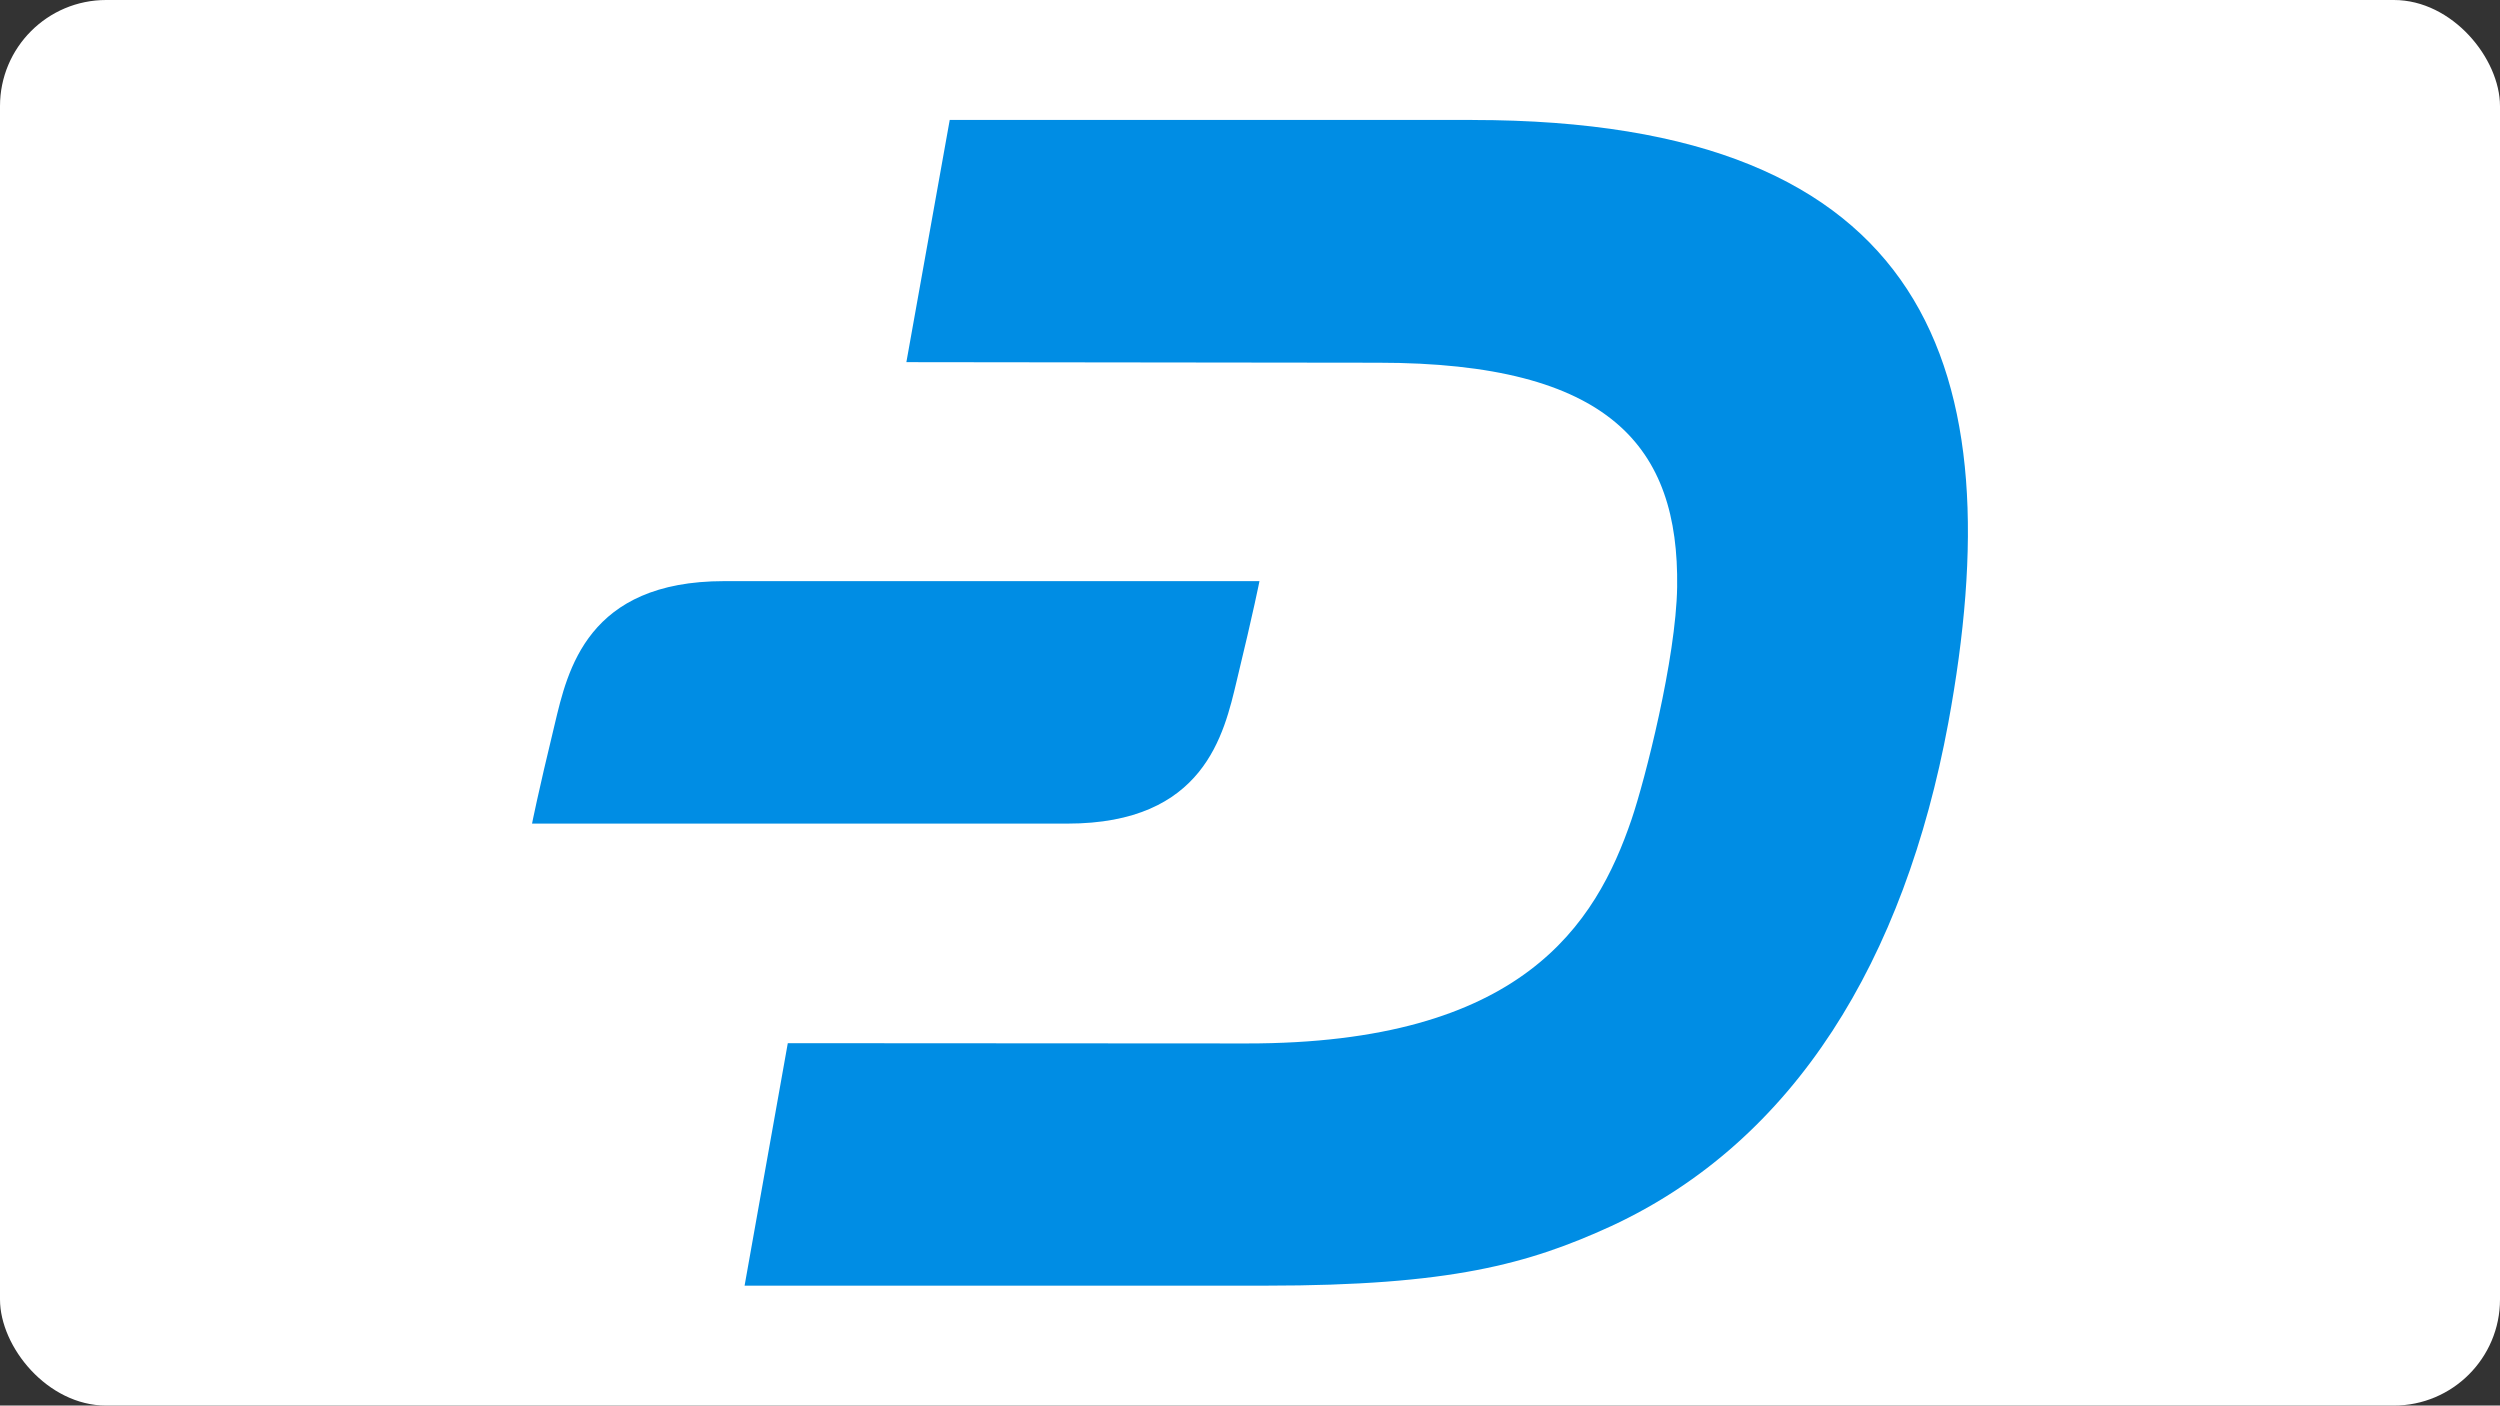 <?xml version="1.0" encoding="UTF-8"?>
<svg id="Layer_1" data-name="Layer 1" xmlns="http://www.w3.org/2000/svg" viewBox="0 0 1366 768">
  <rect x="0" y="0" width="1366" height="768" fill="#333333" stroke="none"/>
  <defs>
    <style>
      .cls-1 {
        fill: #008de4;
      }

      .cls-2 {
        fill: #fff;
      }
    </style>
  </defs>
  <rect class="cls-2" width="1366" height="768" rx="58" ry="58"/>
  <g id="Layer_2" data-name="Layer 2">
    <g id="Layer_1-2" data-name="Layer 1-2">
      <path class="cls-1" d="M804.54,65.54h-285.61l-23.69,132.34,257.79.31c126.99,0,164.43,46.15,163.36,122.56-.61,39.12-17.57,105.44-24.91,126.99-19.56,57.3-59.75,122.56-210.42,122.4l-250.61-.15-23.61,132.49h284.99c100.55,0,143.18-11.77,188.57-32.55,100.4-46.61,160.15-145.63,184.14-274.91,35.53-192.54-8.79-329.46-260.01-329.46"/>
      <path class="cls-1" d="M395.69,317.53c-74.88,0-85.57,48.75-92.6,78.24-9.32,38.51-12.38,54.25-12.38,54.25h292.48c74.88,0,85.57-48.75,92.6-78.24,9.32-38.51,12.38-54.25,12.38-54.25h-292.48Z"/>
    </g>
  </g>
</svg>